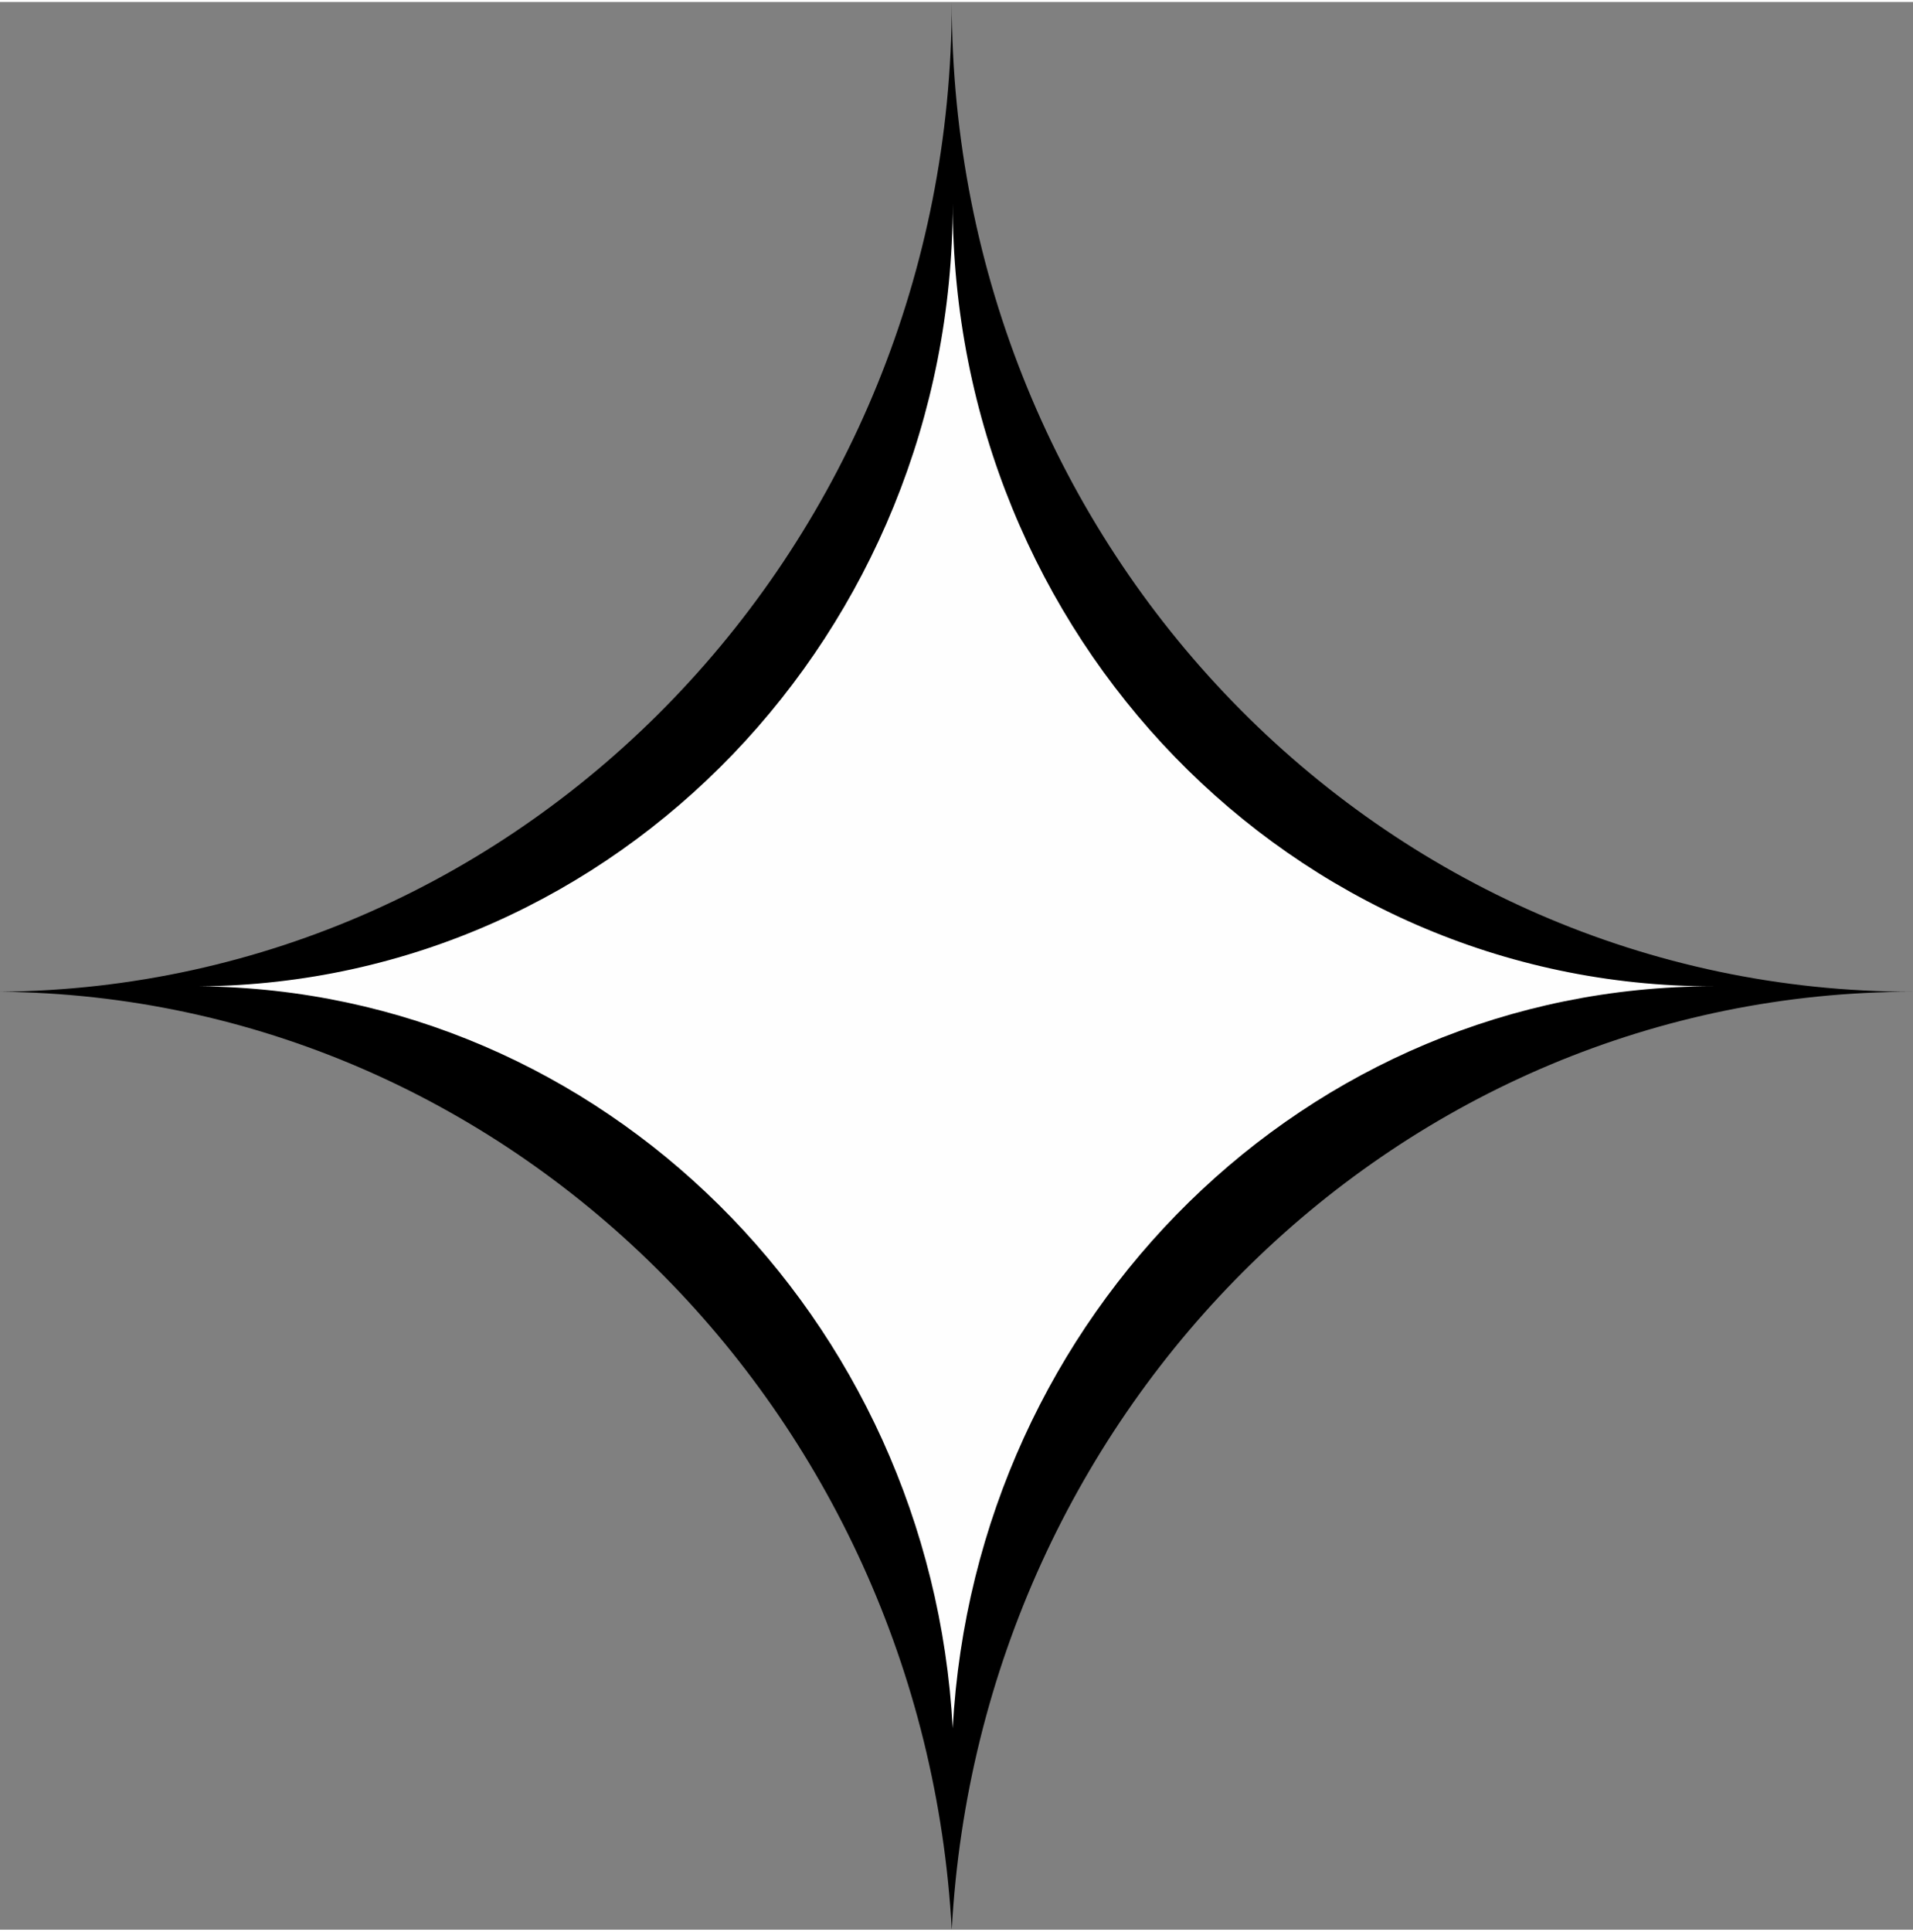 <?xml version="1.0" encoding="UTF-8"?> <!-- Creator: CorelDRAW 2020 (64-Bit) --> <svg xmlns="http://www.w3.org/2000/svg" xmlns:xlink="http://www.w3.org/1999/xlink" xmlns:xodm="http://www.corel.com/coreldraw/odm/2003" xml:space="preserve" width="106px" height="107px" style="shape-rendering:geometricPrecision; text-rendering:geometricPrecision; image-rendering:optimizeQuality; fill-rule:evenodd; clip-rule:evenodd" viewBox="0 0 9.897 9.97"><rect x="0" y="0" width="9.897" height="9.97" fill="#808080" stroke="none"/> <defs> <style type="text/css"> <![CDATA[ .fil0 {fill:black;fill-rule:nonzero} .fil1 {fill:#FEFEFE;fill-rule:nonzero} ]]> </style> </defs> <g id="Слой_x0020_1">  <g id="_3107696357712"> <path class="fil0" d="M4.924 9.97l0 0c0.146,-2.705 2.316,-4.851 4.973,-4.851 -2.754,0 -4.973,-2.291 -4.973,-5.119 0,2.803 -2.194,5.095 -4.924,5.119l0 0c2.633,0.025 4.778,2.17 4.924,4.851z"></path> <path class="fil1" d="M4.929 8.928l0 0c0.116,-2.14 1.832,-3.837 3.934,-3.837 -2.179,0 -3.934,-1.812 -3.934,-4.049 0,2.217 -1.735,4.03 -3.895,4.049l0 0c2.083,0.02 3.78,1.716 3.895,3.837z"></path> </g> </g> </svg> 